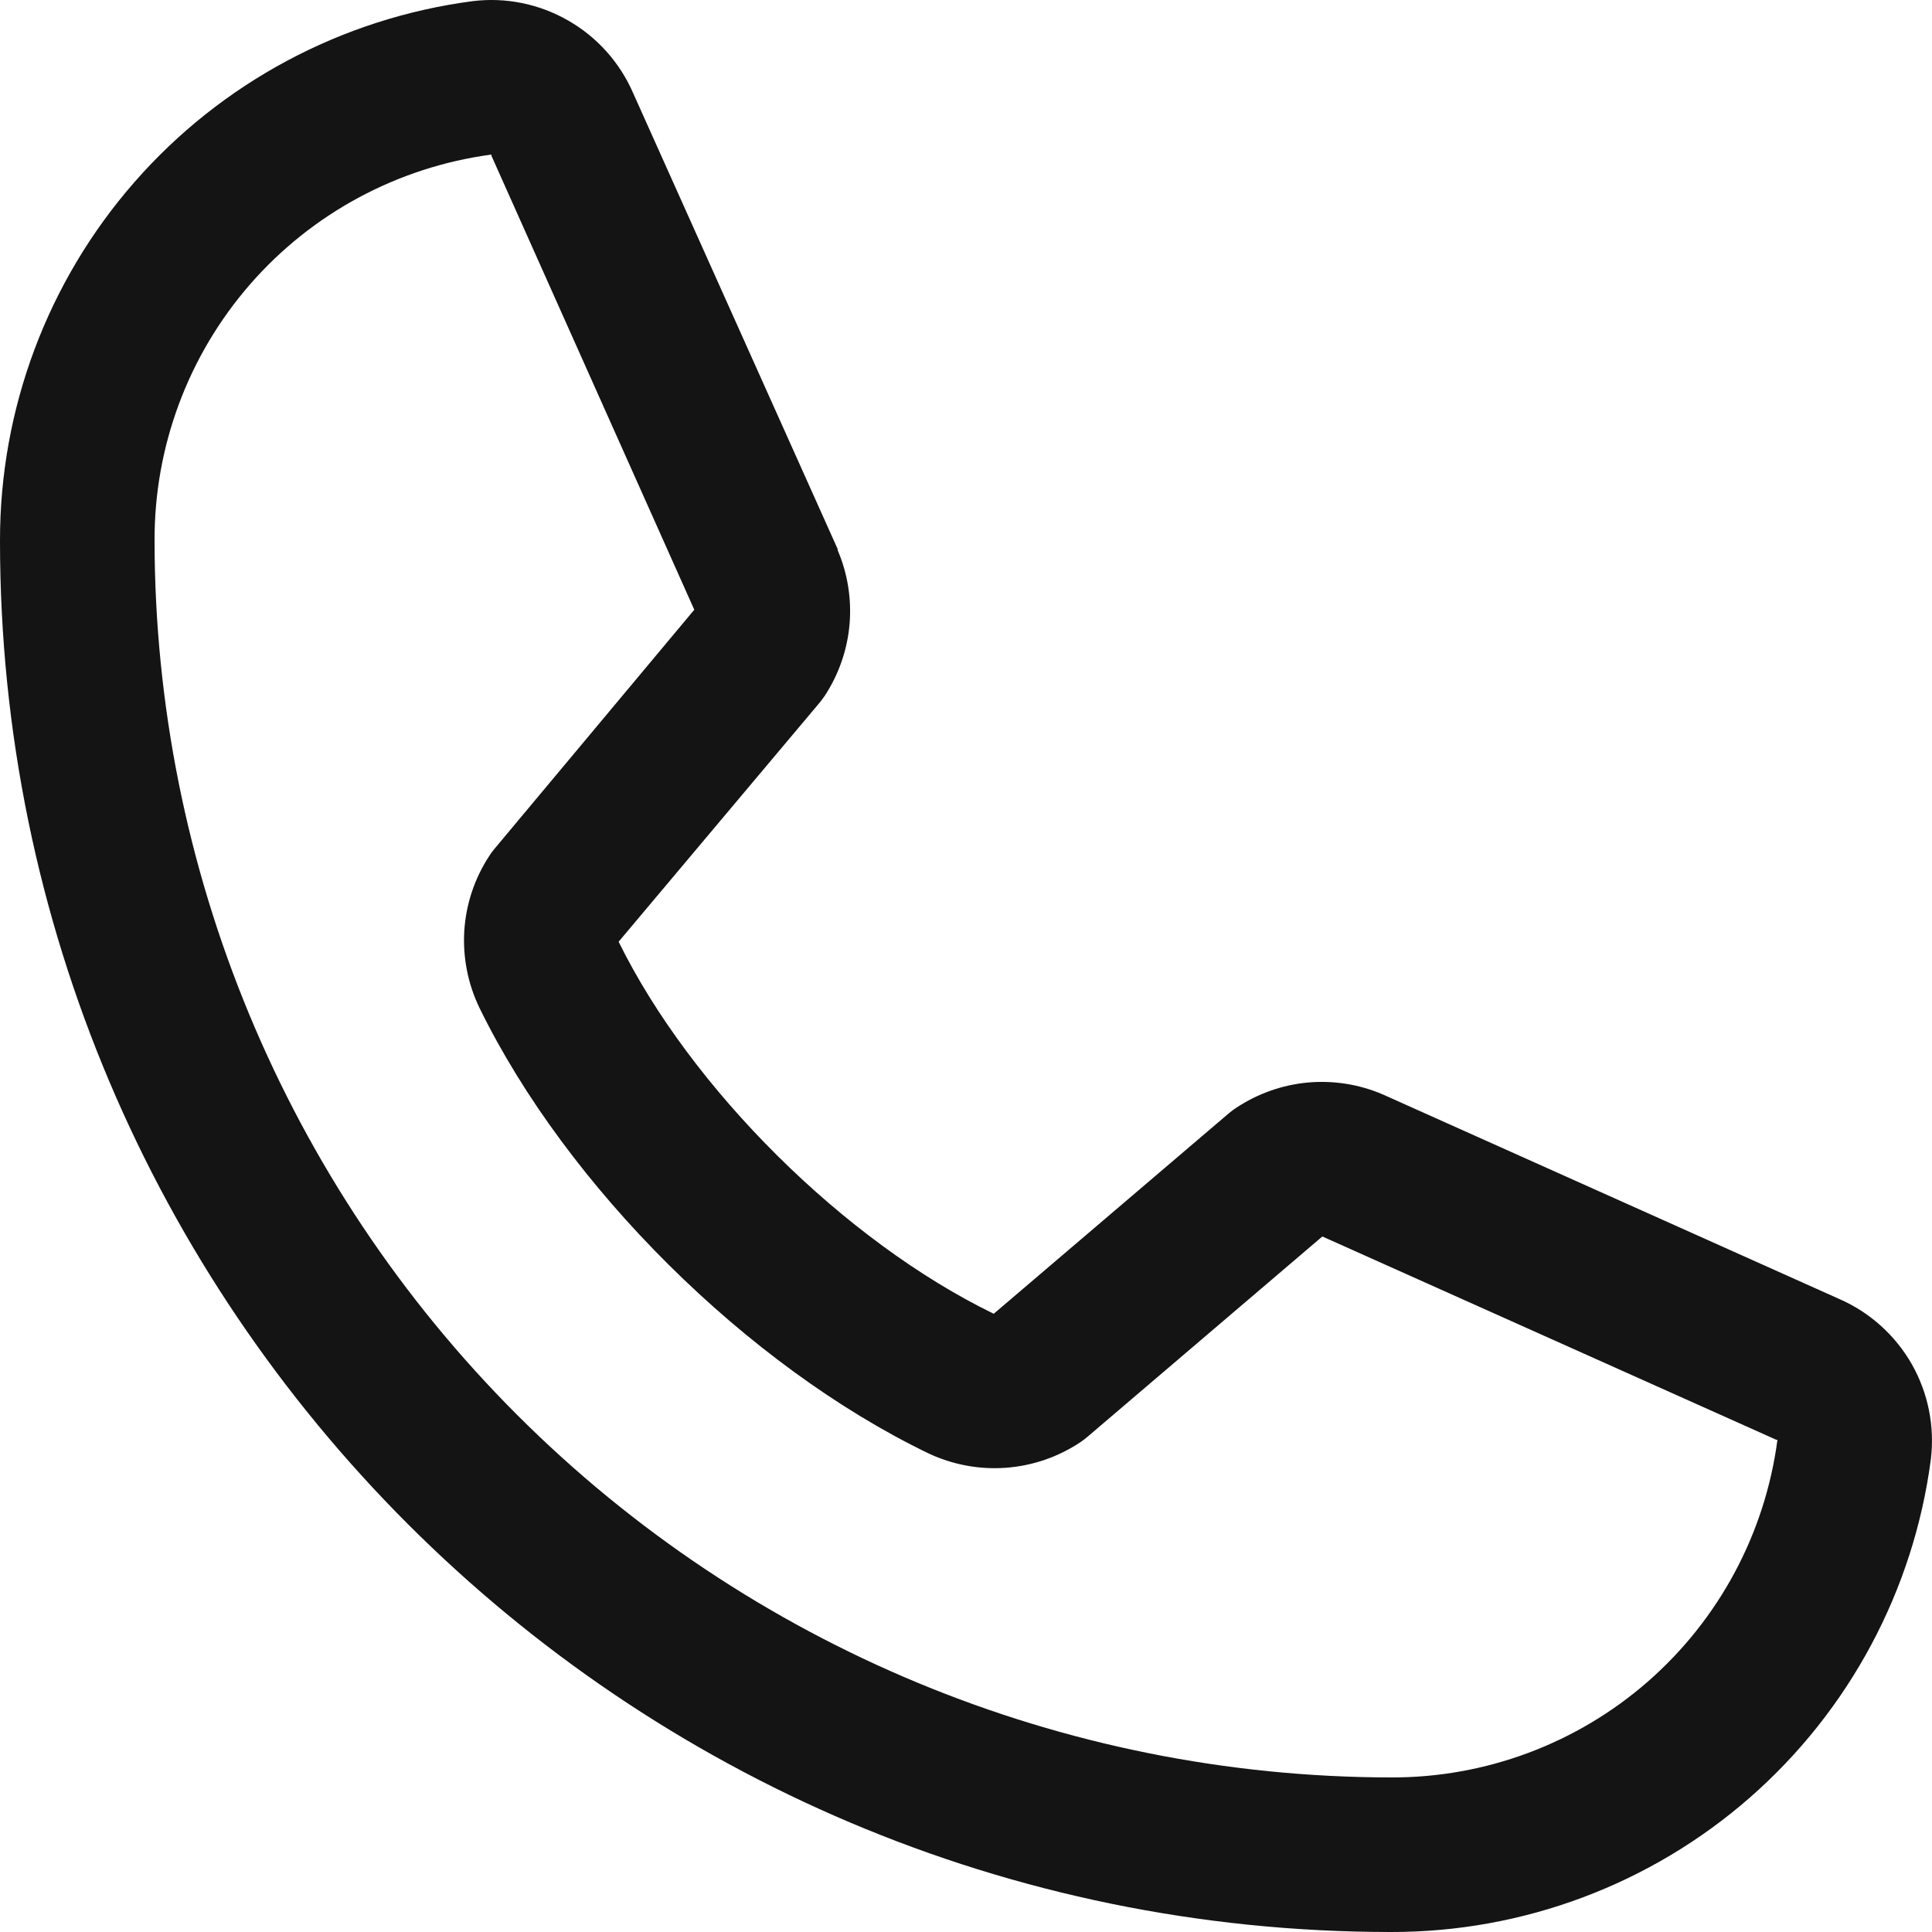 <svg width="25" height="25" viewBox="0 0 25 25" fill="none" xmlns="http://www.w3.org/2000/svg">
<path d="M23.796 16.807L17.907 14.168L17.891 14.161C17.586 14.03 17.252 13.978 16.921 14.008C16.59 14.039 16.272 14.152 15.995 14.336C15.962 14.357 15.931 14.381 15.901 14.406L12.859 17C10.931 16.064 8.941 14.088 8.005 12.186L10.602 9.097C10.627 9.066 10.651 9.035 10.674 9.001C10.854 8.725 10.964 8.409 10.993 8.08C11.021 7.752 10.969 7.422 10.839 7.119V7.104L8.193 1.205C8.021 0.809 7.726 0.479 7.351 0.265C6.977 0.05 6.543 -0.038 6.115 0.015C4.421 0.238 2.866 1.069 1.741 2.355C0.616 3.64 -0.003 5.291 1.13108e-05 7C1.13108e-05 16.925 8.075 25 18 25C19.708 25.003 21.36 24.384 22.645 23.259C23.93 22.133 24.762 20.578 24.985 18.885C25.037 18.457 24.95 18.023 24.736 17.648C24.521 17.274 24.192 16.979 23.796 16.807ZM18 23C13.758 22.995 9.691 21.308 6.691 18.308C3.692 15.309 2.005 11.242 2 7C1.995 5.779 2.435 4.598 3.237 3.678C4.039 2.758 5.149 2.162 6.359 2C6.358 2.005 6.358 2.01 6.359 2.015L8.984 7.89L6.4 10.982C6.374 11.012 6.35 11.045 6.329 11.079C6.141 11.367 6.03 11.7 6.008 12.043C5.987 12.387 6.054 12.731 6.204 13.041C7.336 15.357 9.67 17.674 12.011 18.805C12.324 18.953 12.669 19.018 13.014 18.993C13.36 18.968 13.692 18.854 13.98 18.662C14.012 18.641 14.043 18.617 14.072 18.592L17.111 16L22.986 18.631C22.986 18.631 22.996 18.631 23 18.631C22.84 19.843 22.244 20.954 21.324 21.759C20.404 22.563 19.222 23.004 18 23Z" fill="#131413"/>
</svg>
